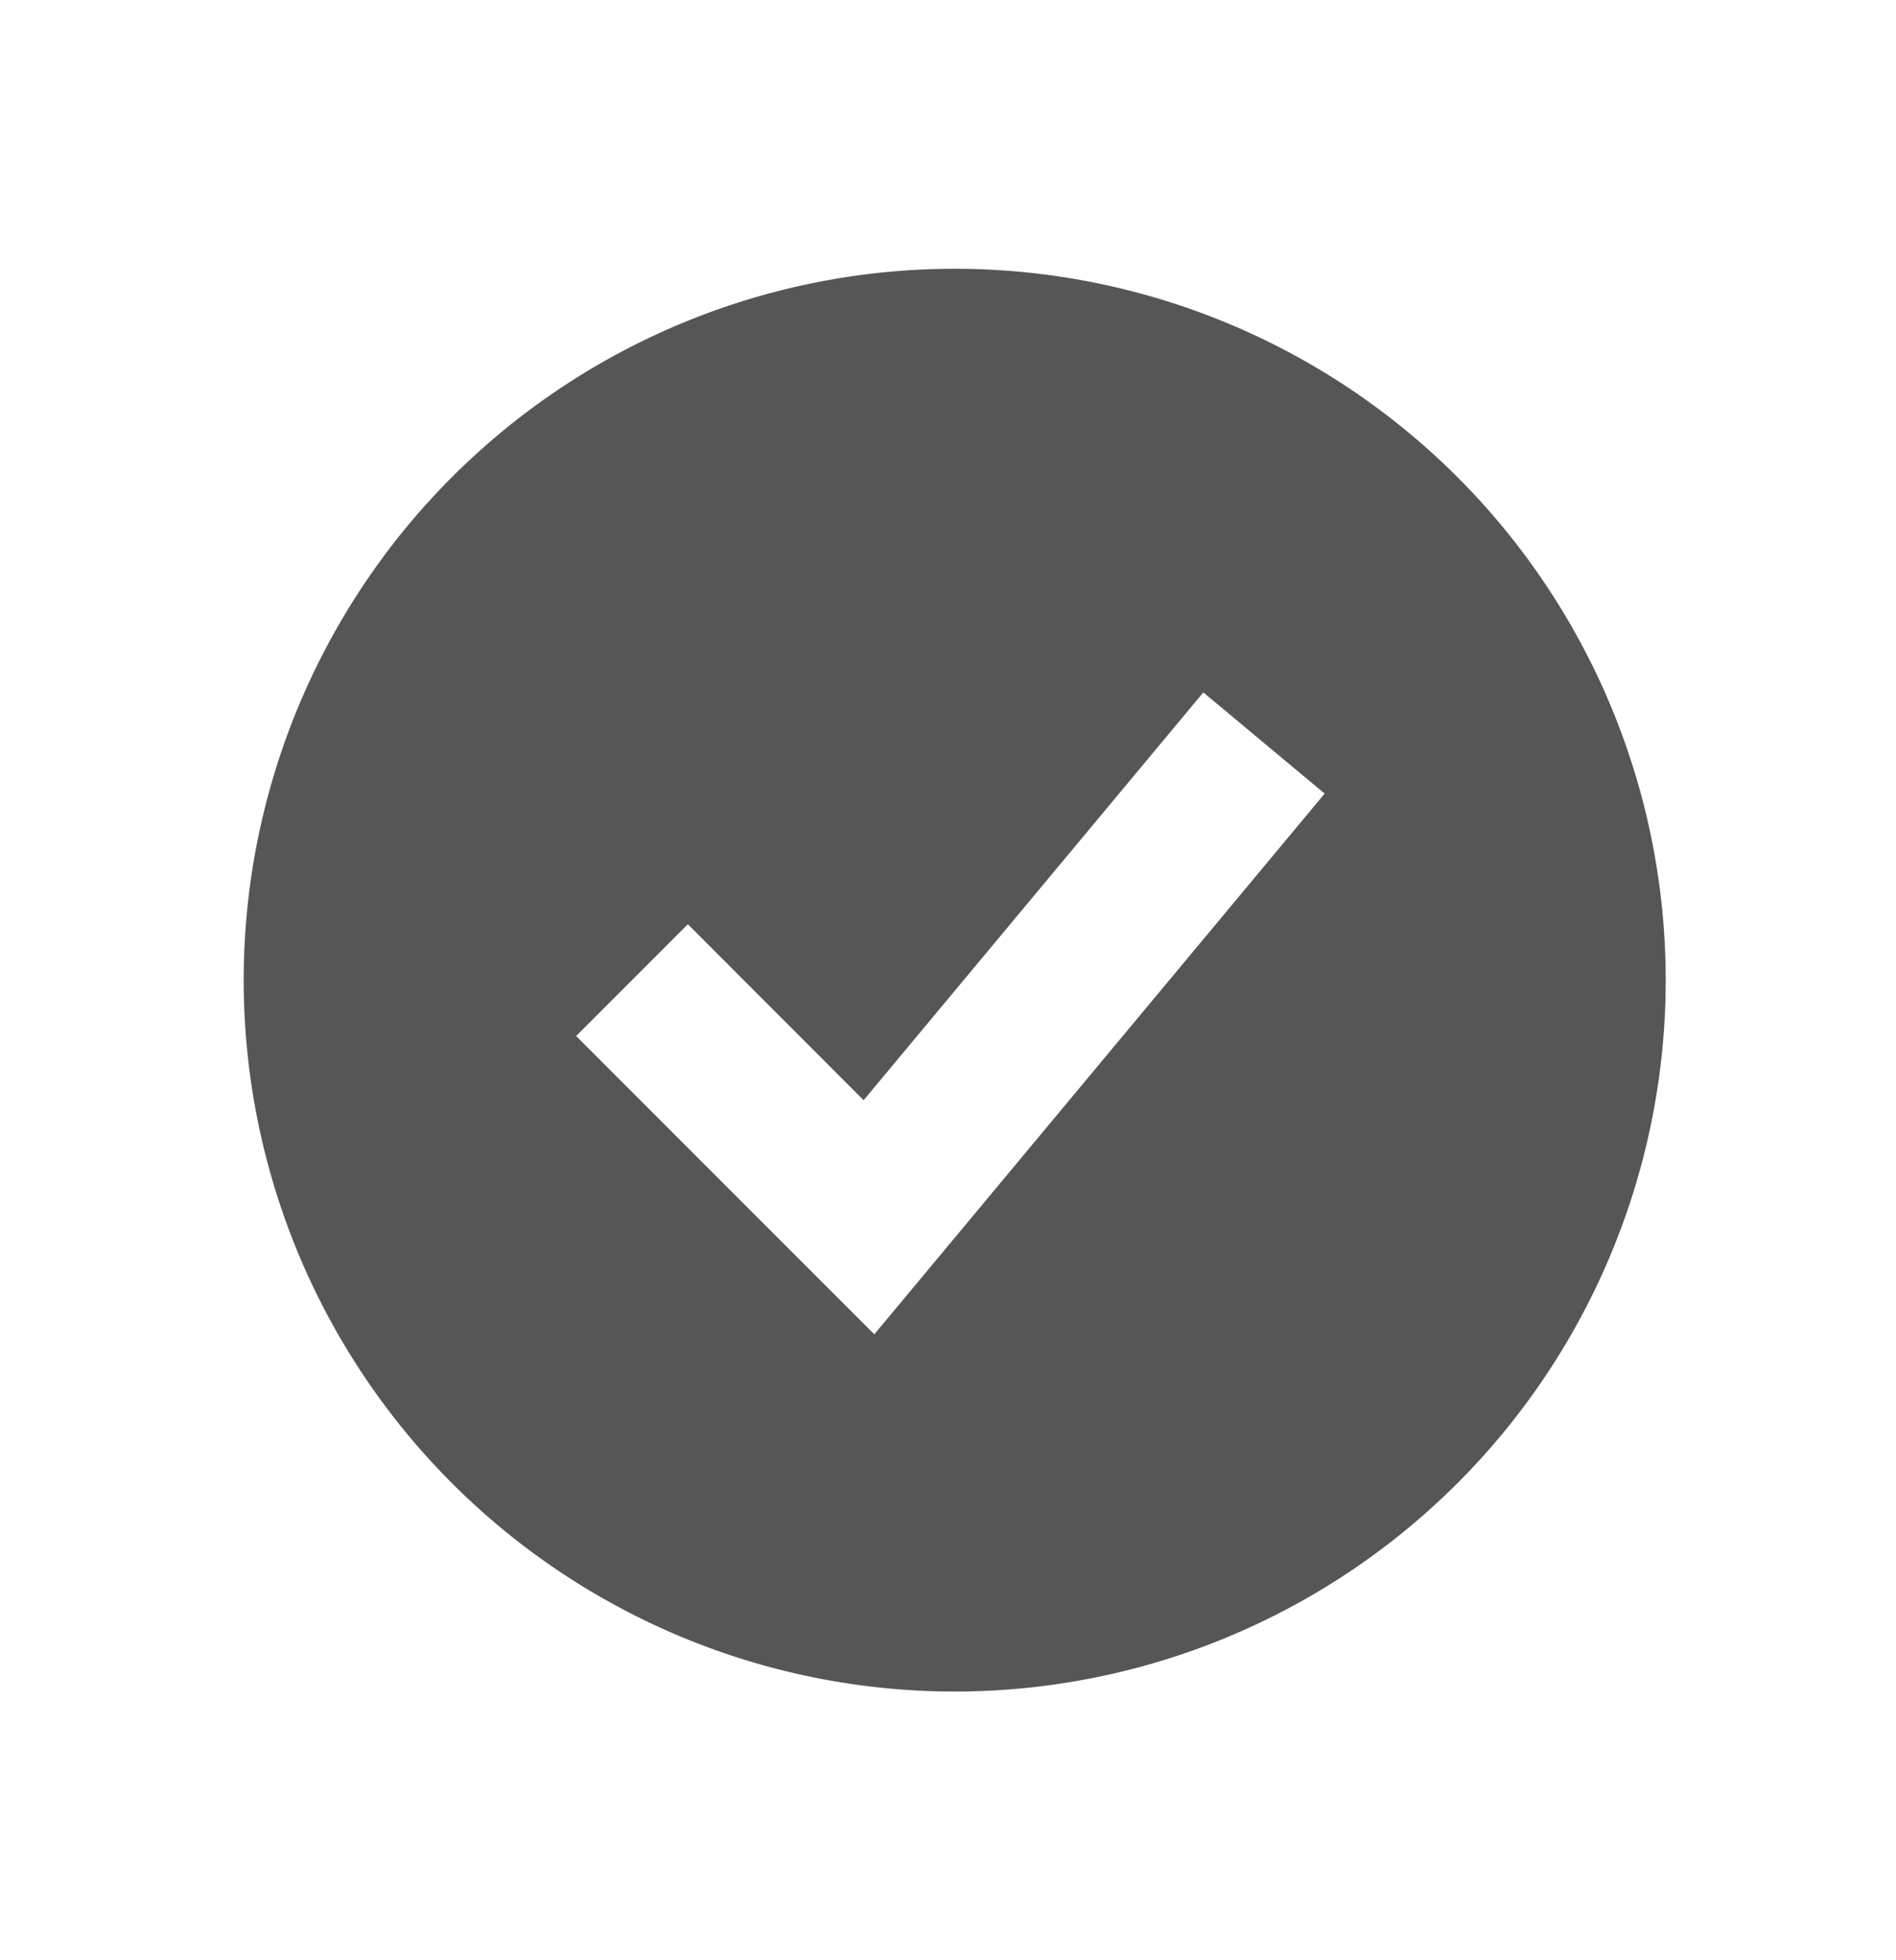 <?xml version="1.0" encoding="UTF-8"?> <svg xmlns="http://www.w3.org/2000/svg" width="30" height="31" fill="none"><path fill-rule="evenodd" clip-rule="evenodd" d="M15 26.75a11.25 11.25 0 1 0 0-22.499 11.25 11.25 0 0 0 0 22.499Zm-.29-6.7 6.25-7.5-1.92-1.6-5.375 6.449-2.781-2.783-1.768 1.768 3.75 3.75.968.967.876-1.051Z" fill="#222" fill-opacity=".76"></path></svg> 